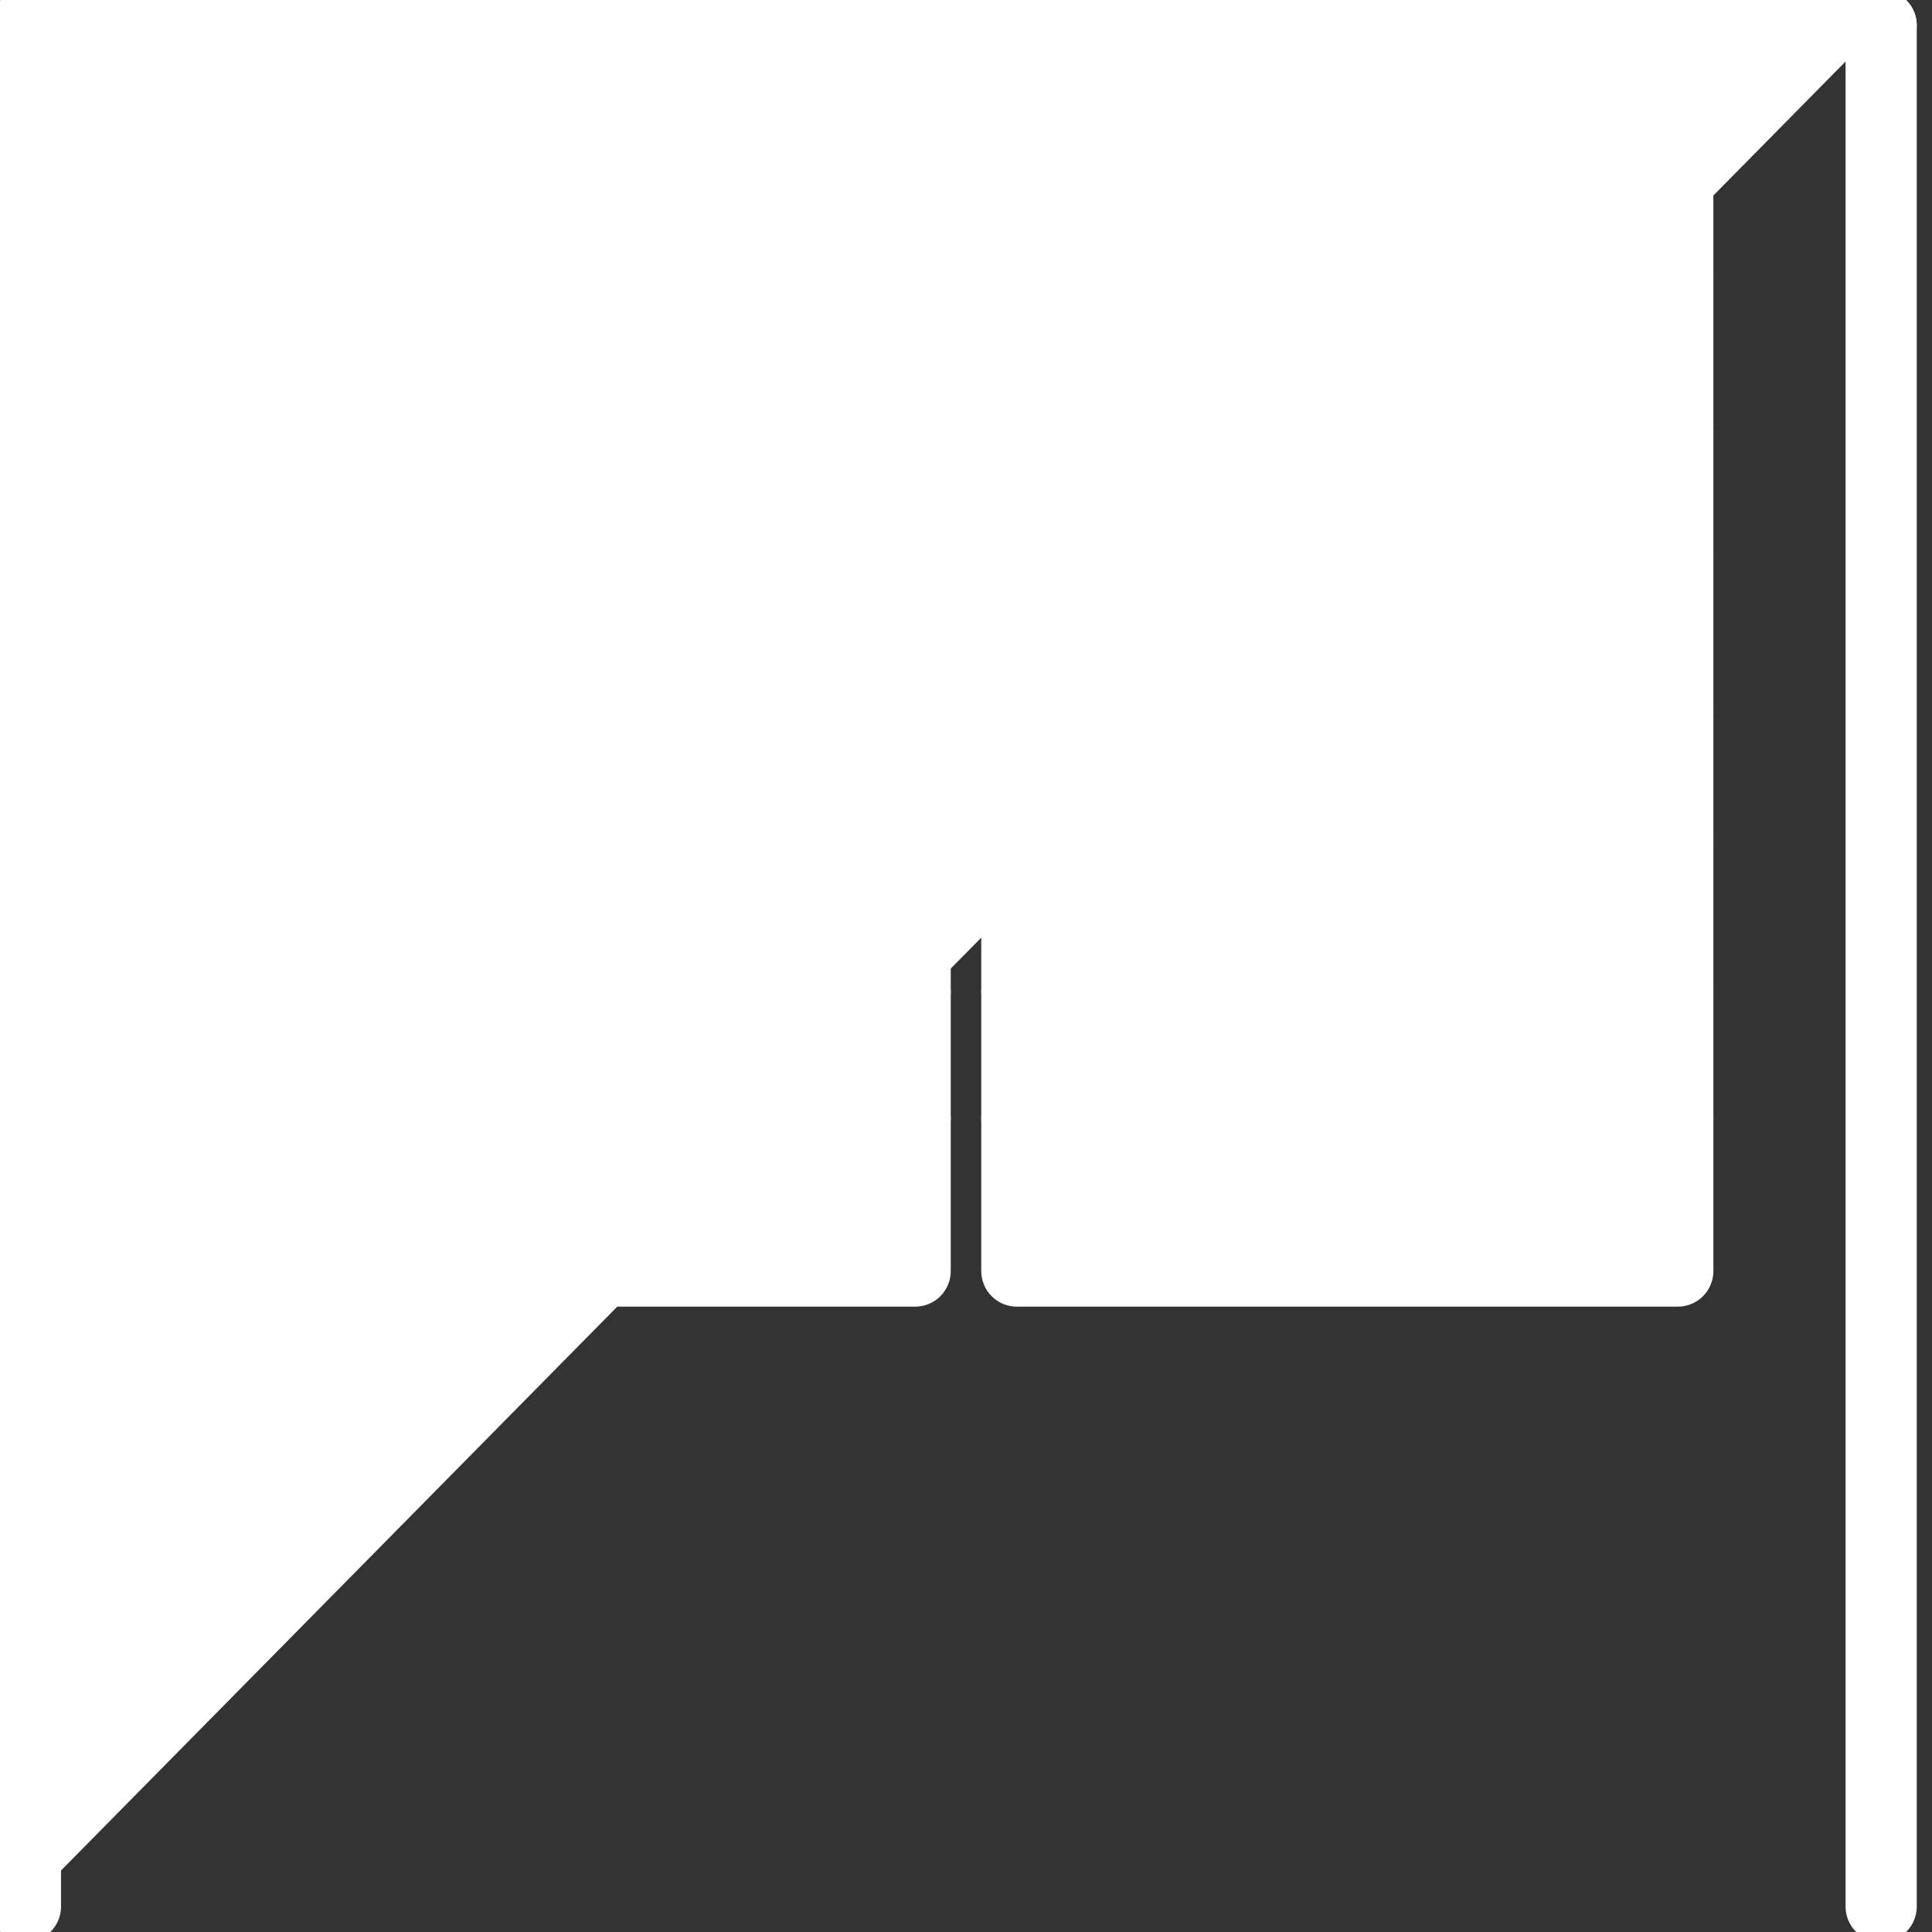 <?xml version="1.0" encoding="utf-8"?>
<!-- Generator: Adobe Illustrator 27.0.0, SVG Export Plug-In . SVG Version: 6.00 Build 0)  -->
<svg version="1.1" id="INCISIONE" xmlns="http://www.w3.org/2000/svg" xmlns:xlink="http://www.w3.org/1999/xlink" x="0px" y="0px"
	 viewBox="0 0 7.6 7.6" style="enable-background:new 0 0 7.6 7.6;" xml:space="preserve">
<rect x="0" y="0" width="7.6" height="7.6" fill="#333333" stroke="none"/>
<style type="text/css">
	.st0{fill:#FFFFFF;stroke:#FFFFFF;stroke-width:0.28;stroke-linecap:round;stroke-linejoin:round;}
	.st1{fill:none;stroke:#FFFFFF;stroke-width:0.28;stroke-linecap:round;stroke-linejoin:round;}
</style>
<g id="LWPOLYLINE">
	<rect x="1" y="0.6" class="st0" width="2.6" height="4.4"/>
</g>
<g id="LINE">
	<line class="st1" x1="1" y1="1.1" x2="3.6" y2="1.1"/>
</g>
<g id="LINE-2">
	<line class="st1" x1="1" y1="1.7" x2="3.6" y2="1.7"/>
</g>
<g id="LWPOLYLINE-2">
	<rect x="4" y="0.6" class="st0" width="2.6" height="4.4"/>
</g>
<g id="LINE-3">
	<line class="st1" x1="4" y1="1.1" x2="6.6" y2="1.1"/>
</g>
<g id="LINE-4">
	<line class="st1" x1="4" y1="1.7" x2="6.6" y2="1.7"/>
</g>
<g id="LWPOLYLINE-3">
	<polyline class="st0" points="0.1,7.5 0.1,0.1 7.4,0.1 	"/>
</g>
<g id="LWPOLYLINE-4">
	<line class="st1" x1="7.4" y1="0.1" x2="7.4" y2="7.5"/>
</g>
<g id="LINE-5">
	<line class="st1" x1="1" y1="2.2" x2="3.6" y2="2.2"/>
</g>
<g id="LINE-6">
	<line class="st1" x1="1" y1="2.8" x2="3.6" y2="2.8"/>
</g>
<g id="LINE-7">
	<line class="st1" x1="1" y1="3.3" x2="3.6" y2="3.3"/>
</g>
<g id="LINE-8">
	<line class="st1" x1="1" y1="3.9" x2="3.6" y2="3.9"/>
</g>
<g id="LINE-9">
	<line class="st1" x1="1" y1="4.4" x2="3.6" y2="4.4"/>
</g>
<g id="LINE-10">
	<line class="st1" x1="4" y1="2.2" x2="6.6" y2="2.2"/>
</g>
<g id="LINE-11">
	<line class="st1" x1="4" y1="2.8" x2="6.6" y2="2.8"/>
</g>
<g id="LINE-12">
	<line class="st1" x1="4" y1="3.3" x2="6.6" y2="3.3"/>
</g>
<g id="LINE-13">
	<line class="st1" x1="4" y1="3.9" x2="6.6" y2="3.9"/>
</g>
<g id="LINE-14">
	<line class="st1" x1="4" y1="4.4" x2="6.6" y2="4.4"/>
</g>
</svg>
